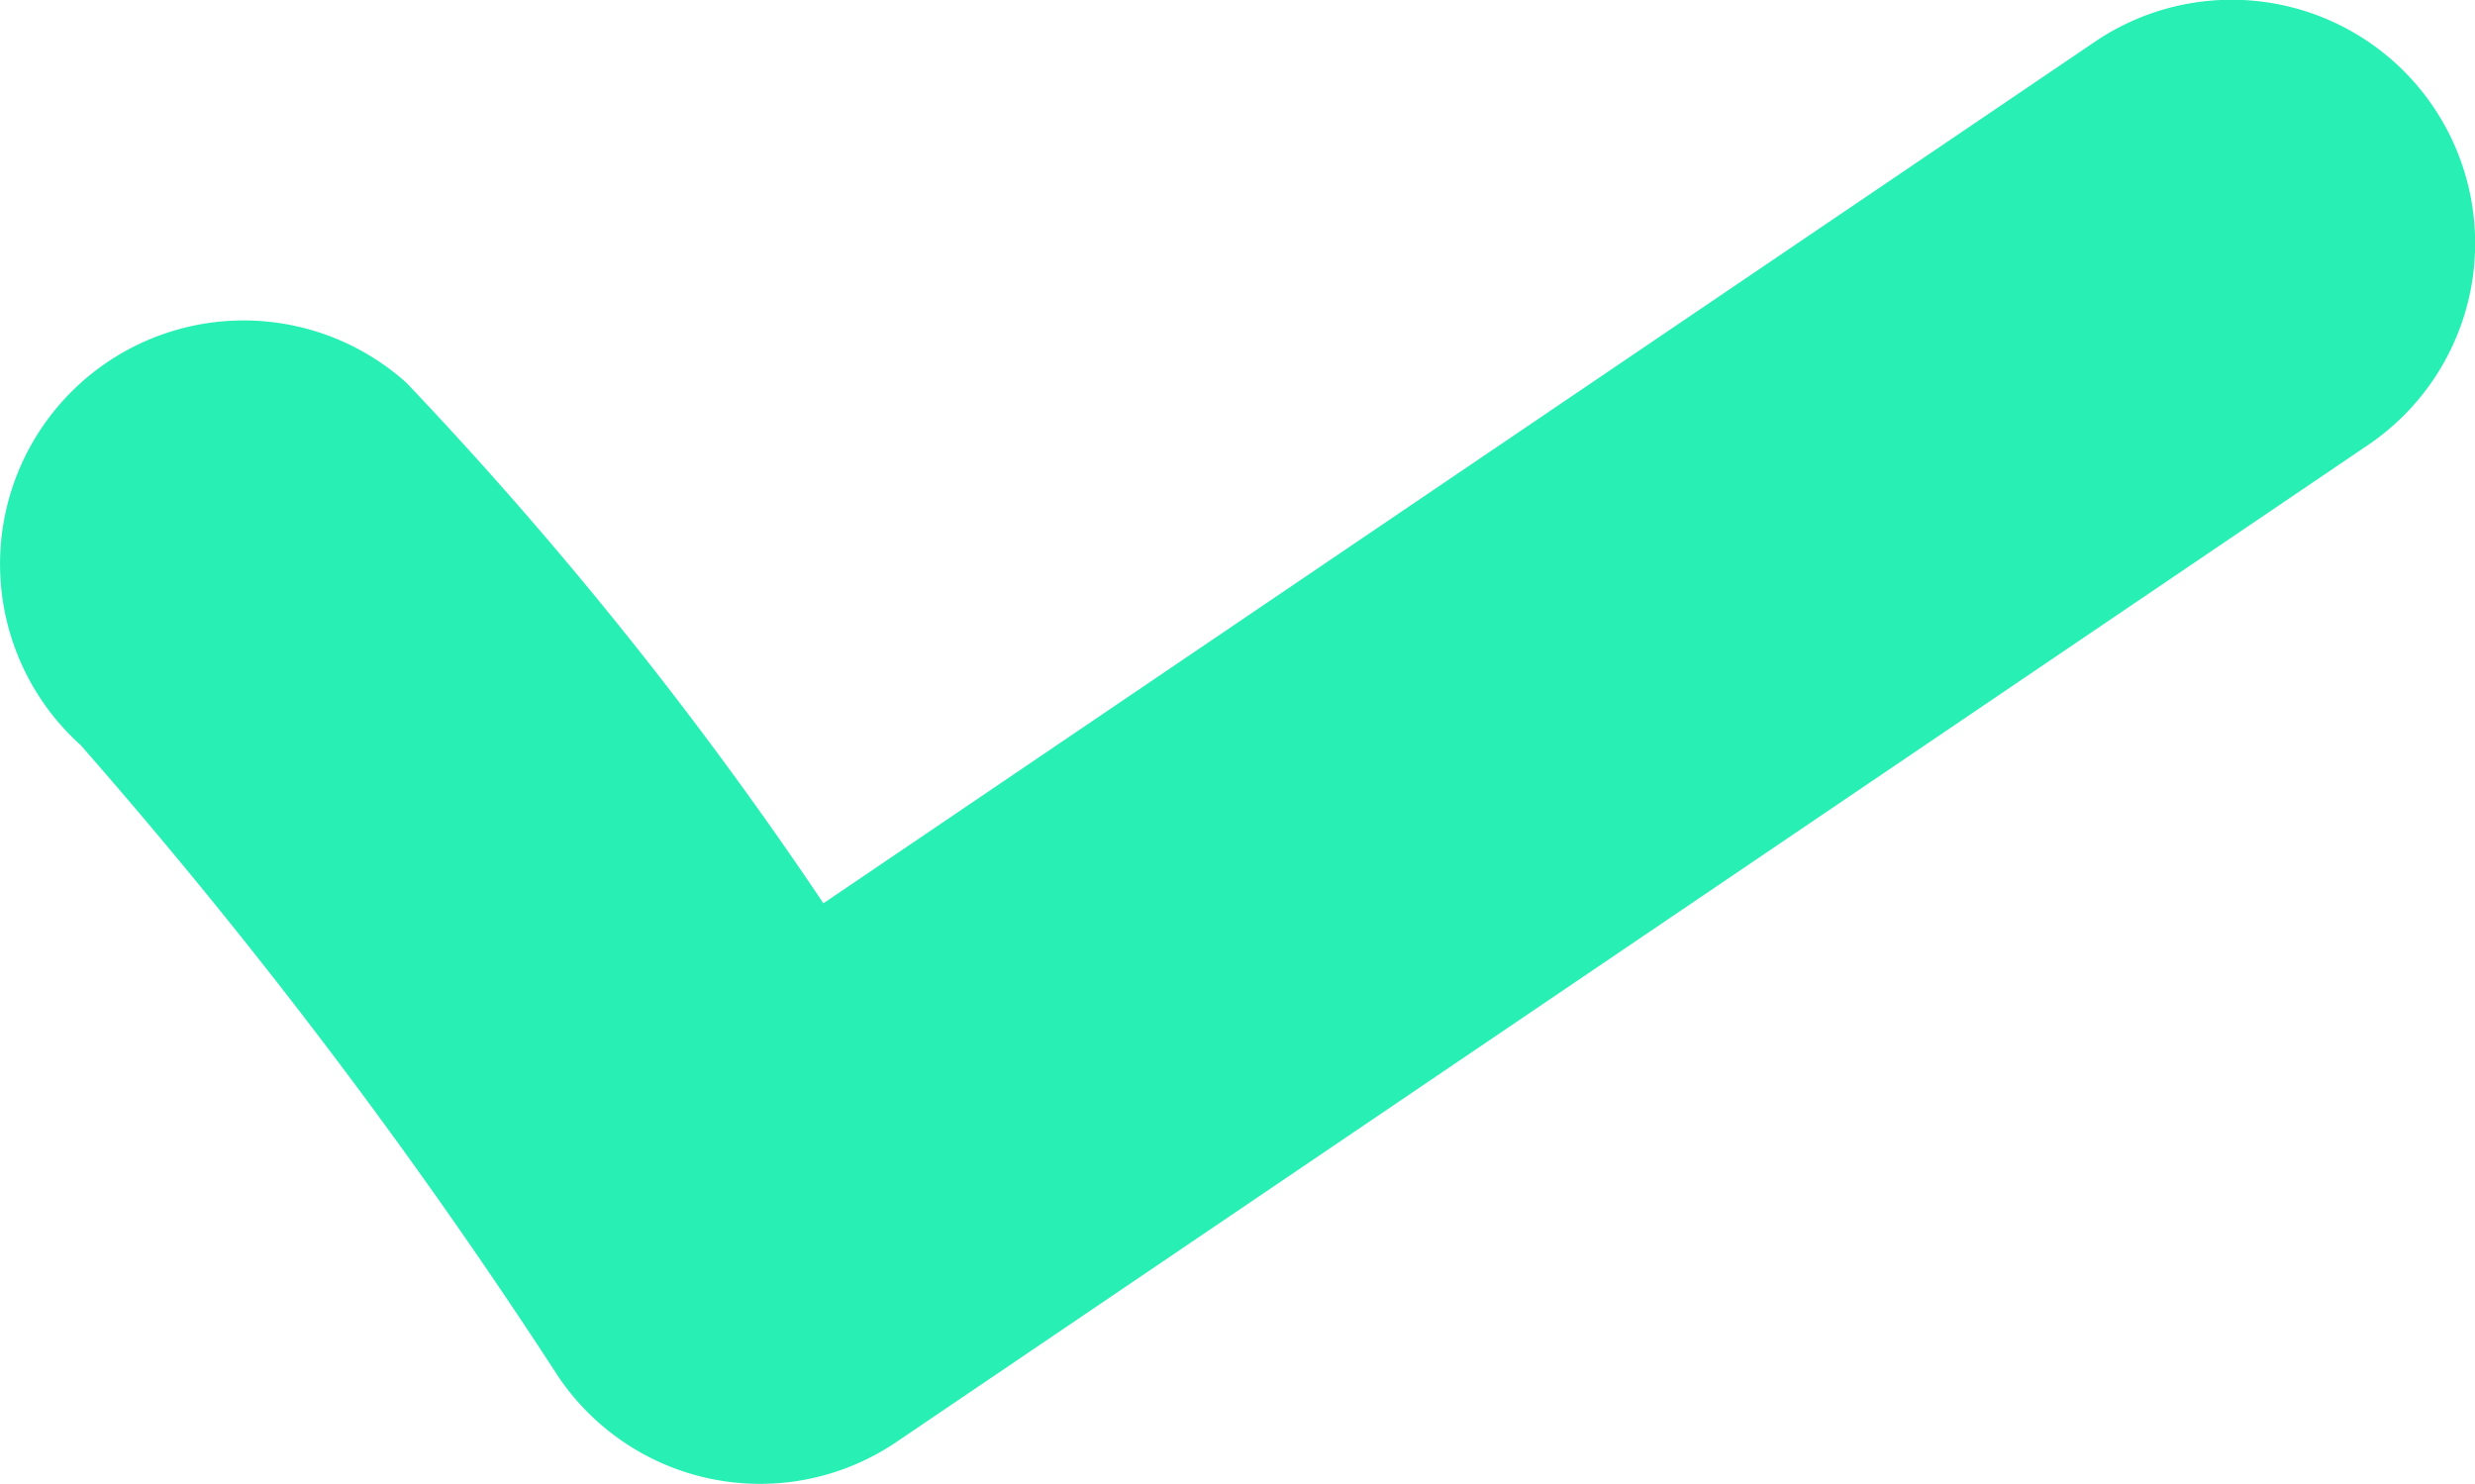 <svg xmlns="http://www.w3.org/2000/svg" width="25.958" height="15.564" viewBox="0 0 25.958 15.564">
  <path id="Path_540" data-name="Path 540" d="M1603.414,6324.063a2.553,2.553,0,0,1-2.118-1.126,57.7,57.7,0,0,0-5.008-6.621,2.554,2.554,0,0,1,3.417-3.8,41.431,41.431,0,0,1,4.372,5.458l13.337-9.037a2.554,2.554,0,0,1,2.865,4.229l-15.432,10.455A2.55,2.55,0,0,1,1603.414,6324.063Z" transform="translate(-1595.441 -6308.5)" fill="#28f0b4"/>
</svg>
